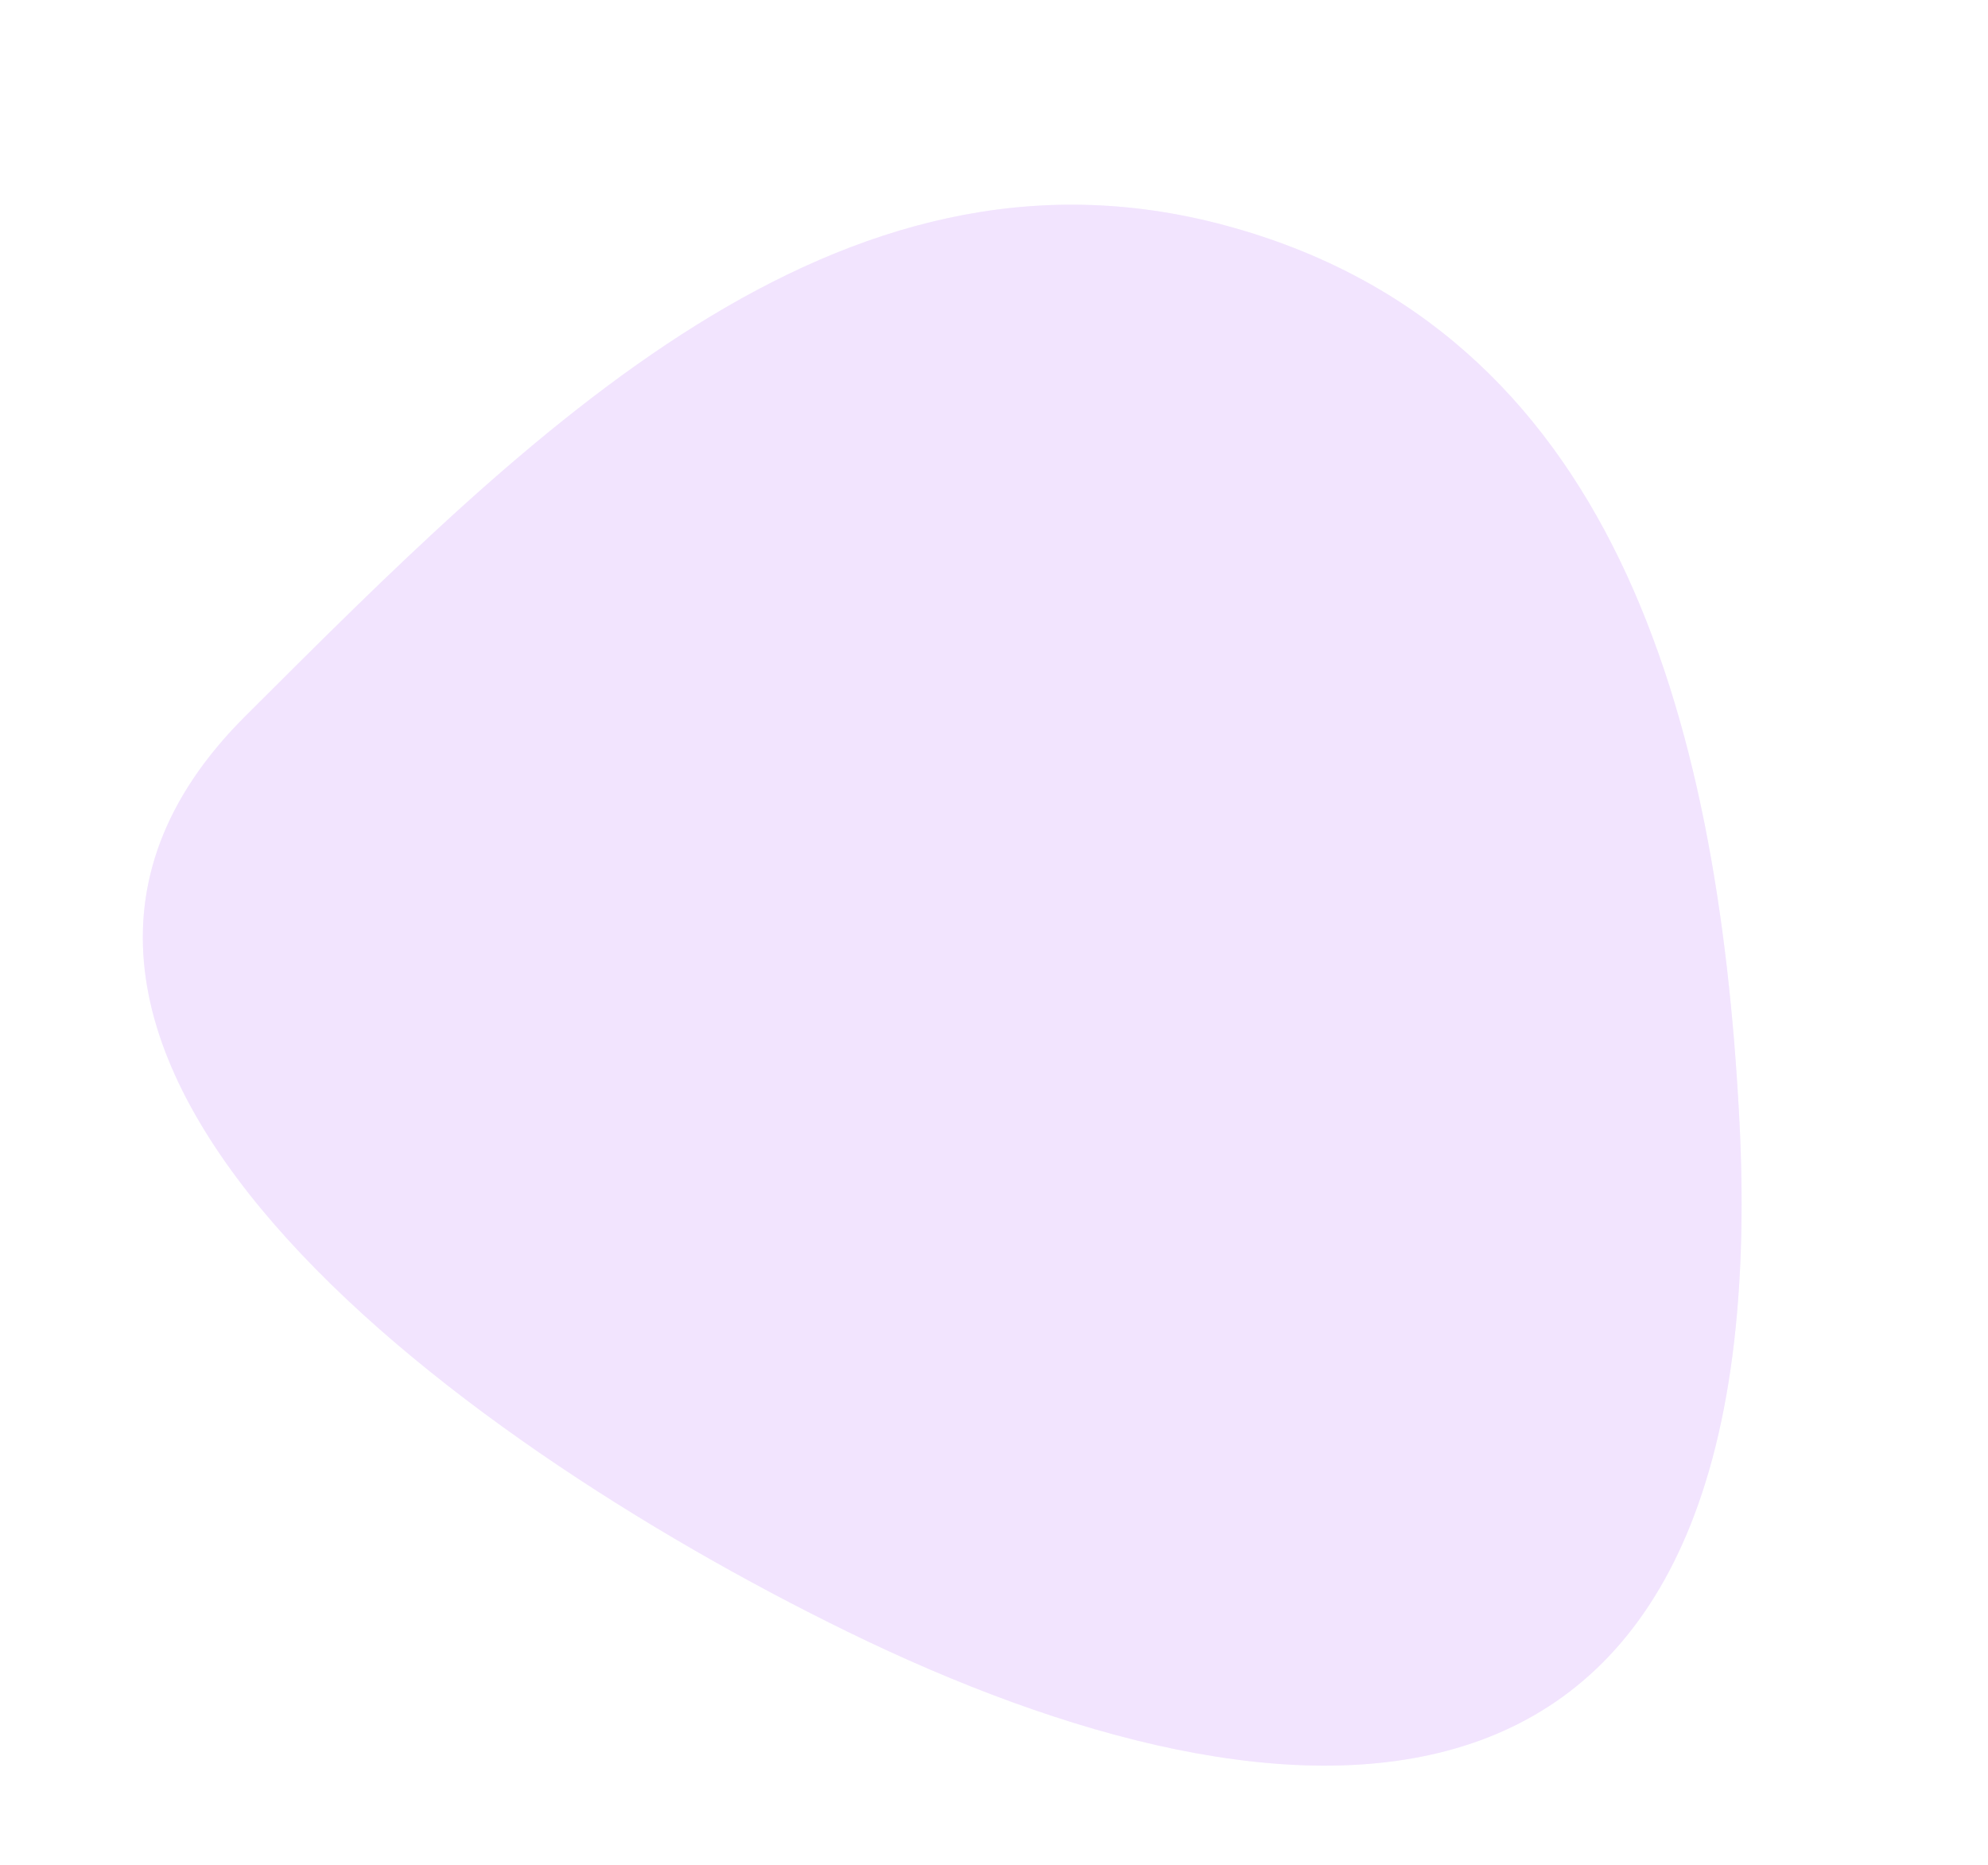 <svg xmlns="http://www.w3.org/2000/svg" width="138.437" height="129.878" viewBox="0 0 138.437 129.878"><defs><style>.a,.b{fill:#f2e4fe;}.a{fill-rule:evenodd;opacity:0.329;}</style></defs><g transform="matrix(0.966, 0.259, -0.259, 0.966, 26.784, 0)"><path class="a" d="M60.552,0c27.993,0,42.009,24.072,50.687,50.687,16.67,51.126-17.612,57.133-50.687,50.687C30.351,95.487-12.665,78.656,3.537,50.68,17.565,26.455,32.558,0,60.552,0Z" transform="translate(0 0)"/><path class="b" d="M60.552,0c27.993,0,42.009,24.072,50.687,50.687,16.67,51.126-17.612,57.133-50.687,50.687C30.351,95.487-12.665,78.656,3.537,50.68,17.565,26.455,32.558,0,60.552,0Z" transform="translate(0 0)"/></g></svg>
